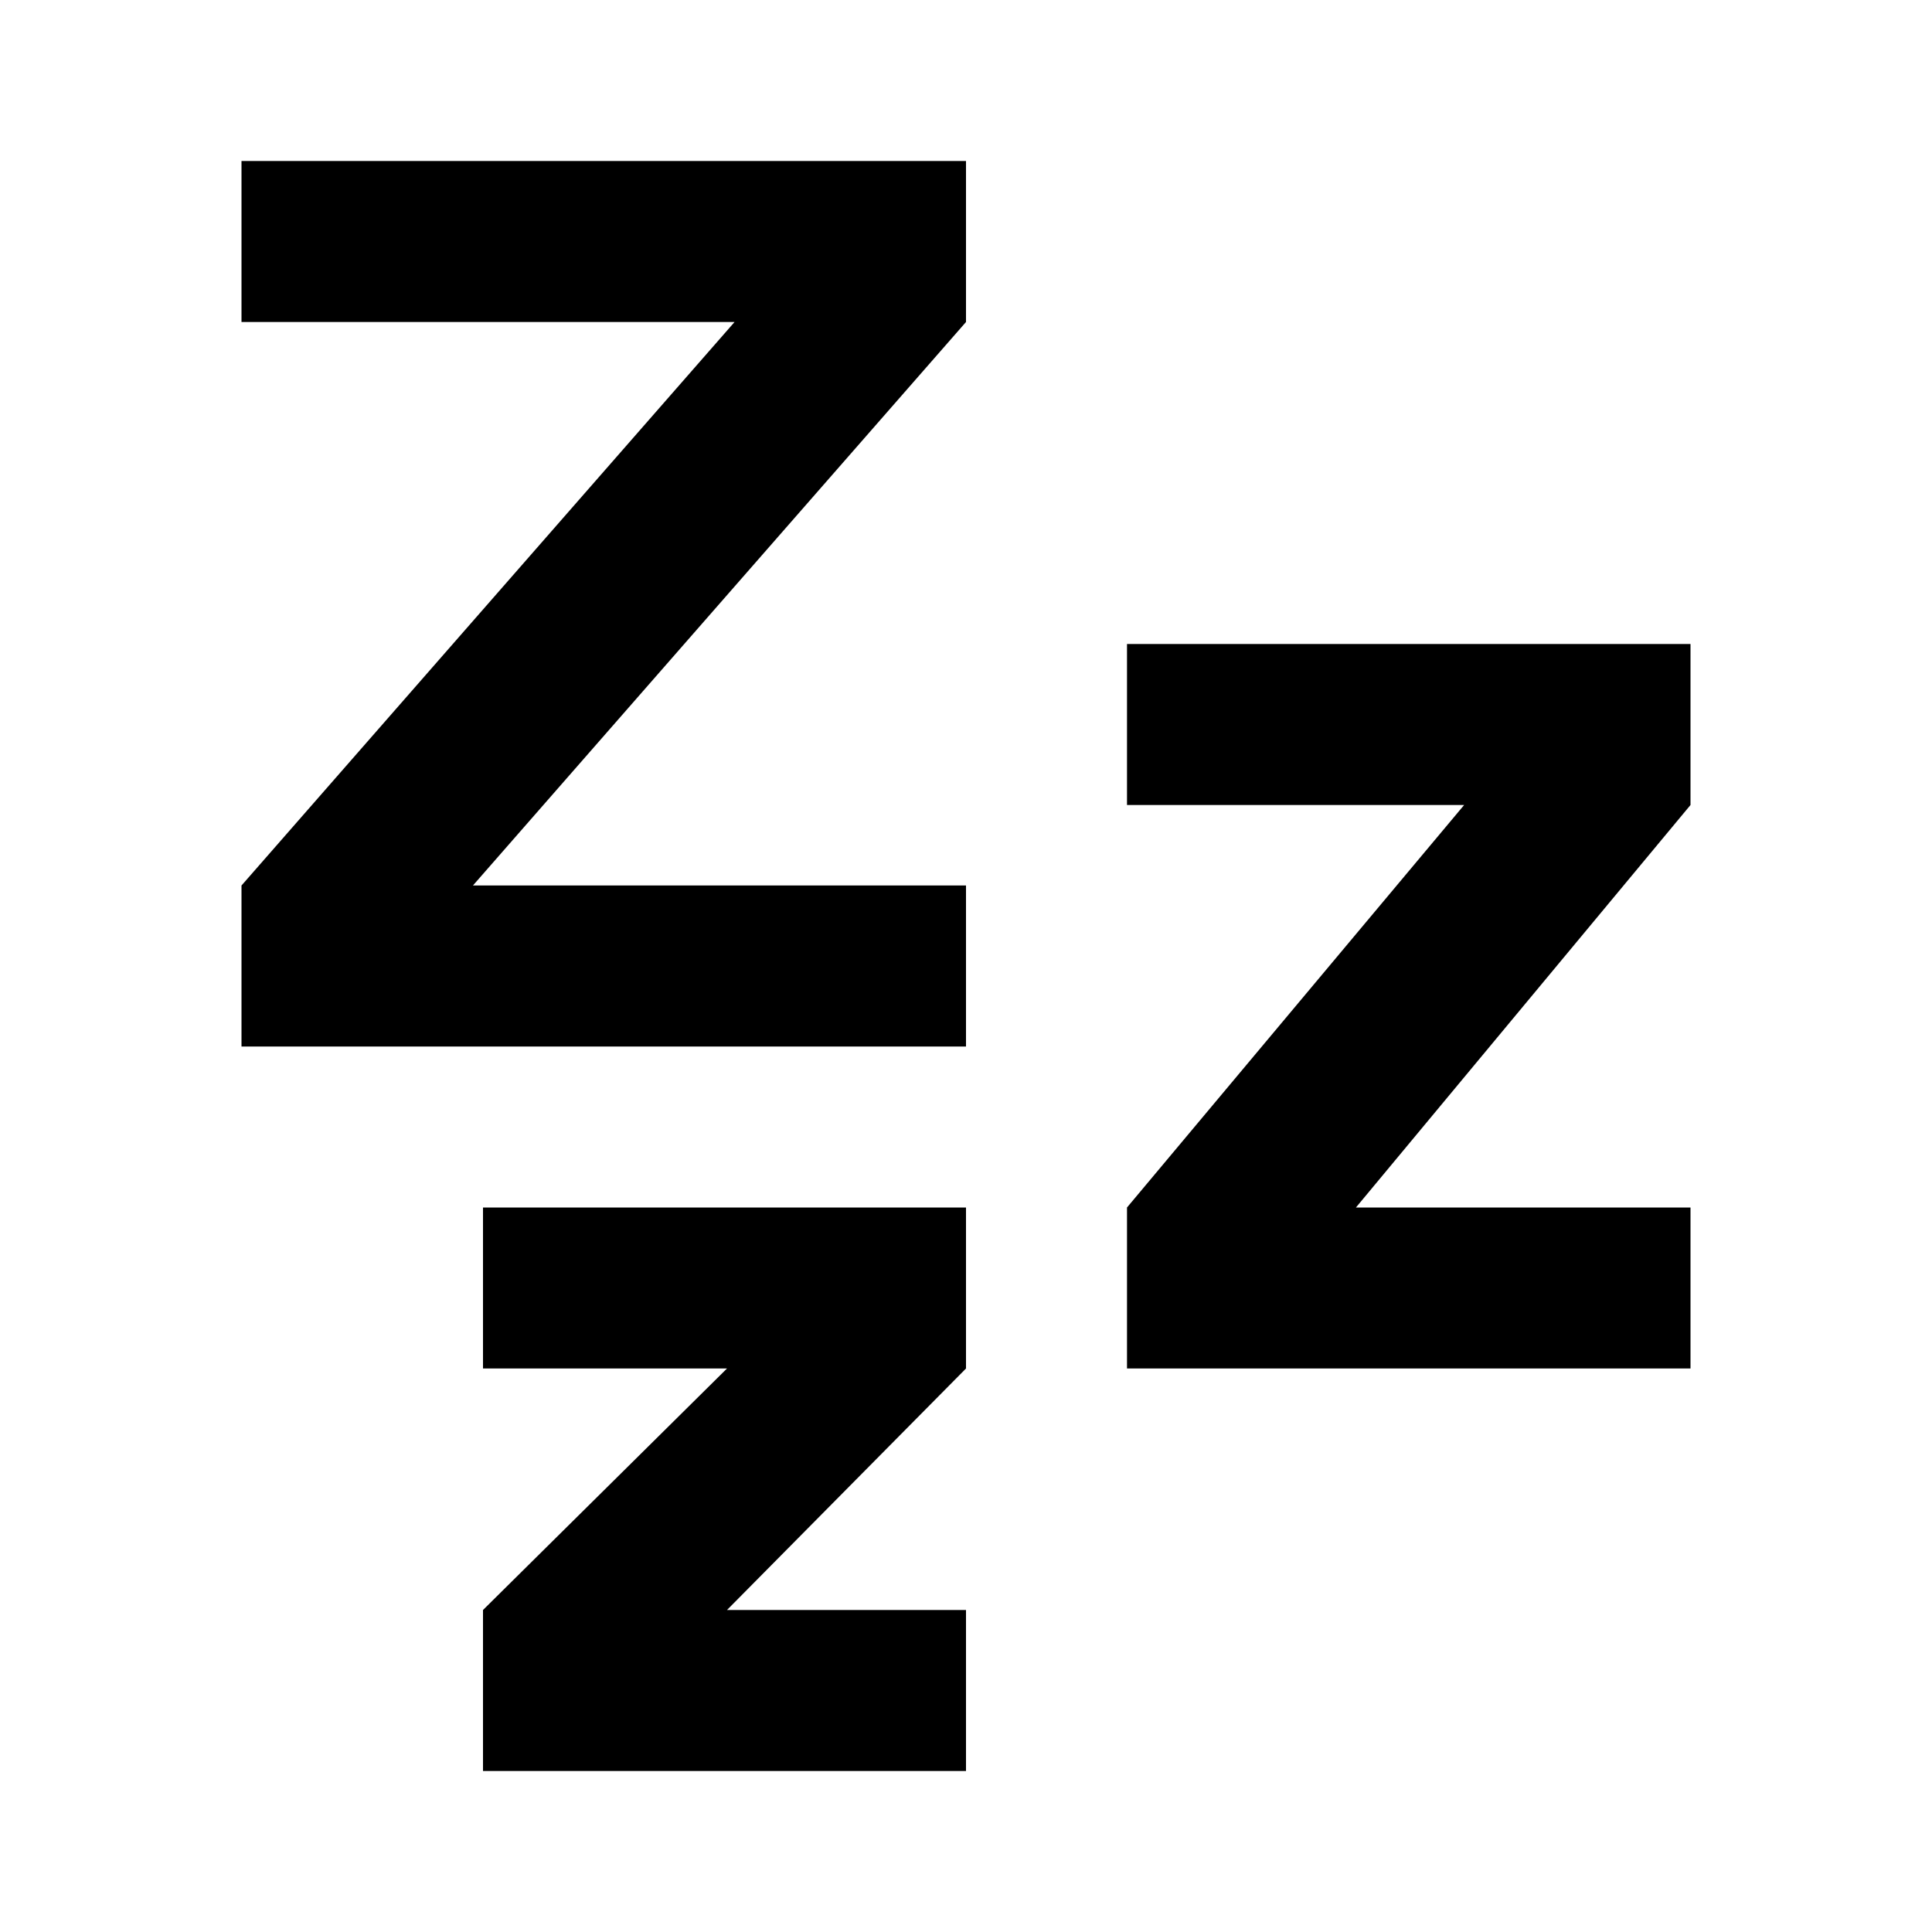 <?xml version="1.0"?>
<svg xmlns="http://www.w3.org/2000/svg" viewBox="0 0 24 24">
    <path d="M 3 2 L 3 4 L 9.125 4 L 3 11 L 3 13 L 12 13 L 12 11 L 5.875 11 L 12 4 L 12 2 L 3 2 z M 14 8 L 14 10 L 18.188 10 L 14 15 L 14 17 L 21 17 L 21 15 L 16.844 15 L 21 10 L 21 8 L 14 8 z M 6 15 L 6 17 L 9.031 17 L 6 20 L 6 22 L 12 22 L 12 20 L 9.031 20 L 12 17 L 12 15 L 6 15 z"/>
</svg>

